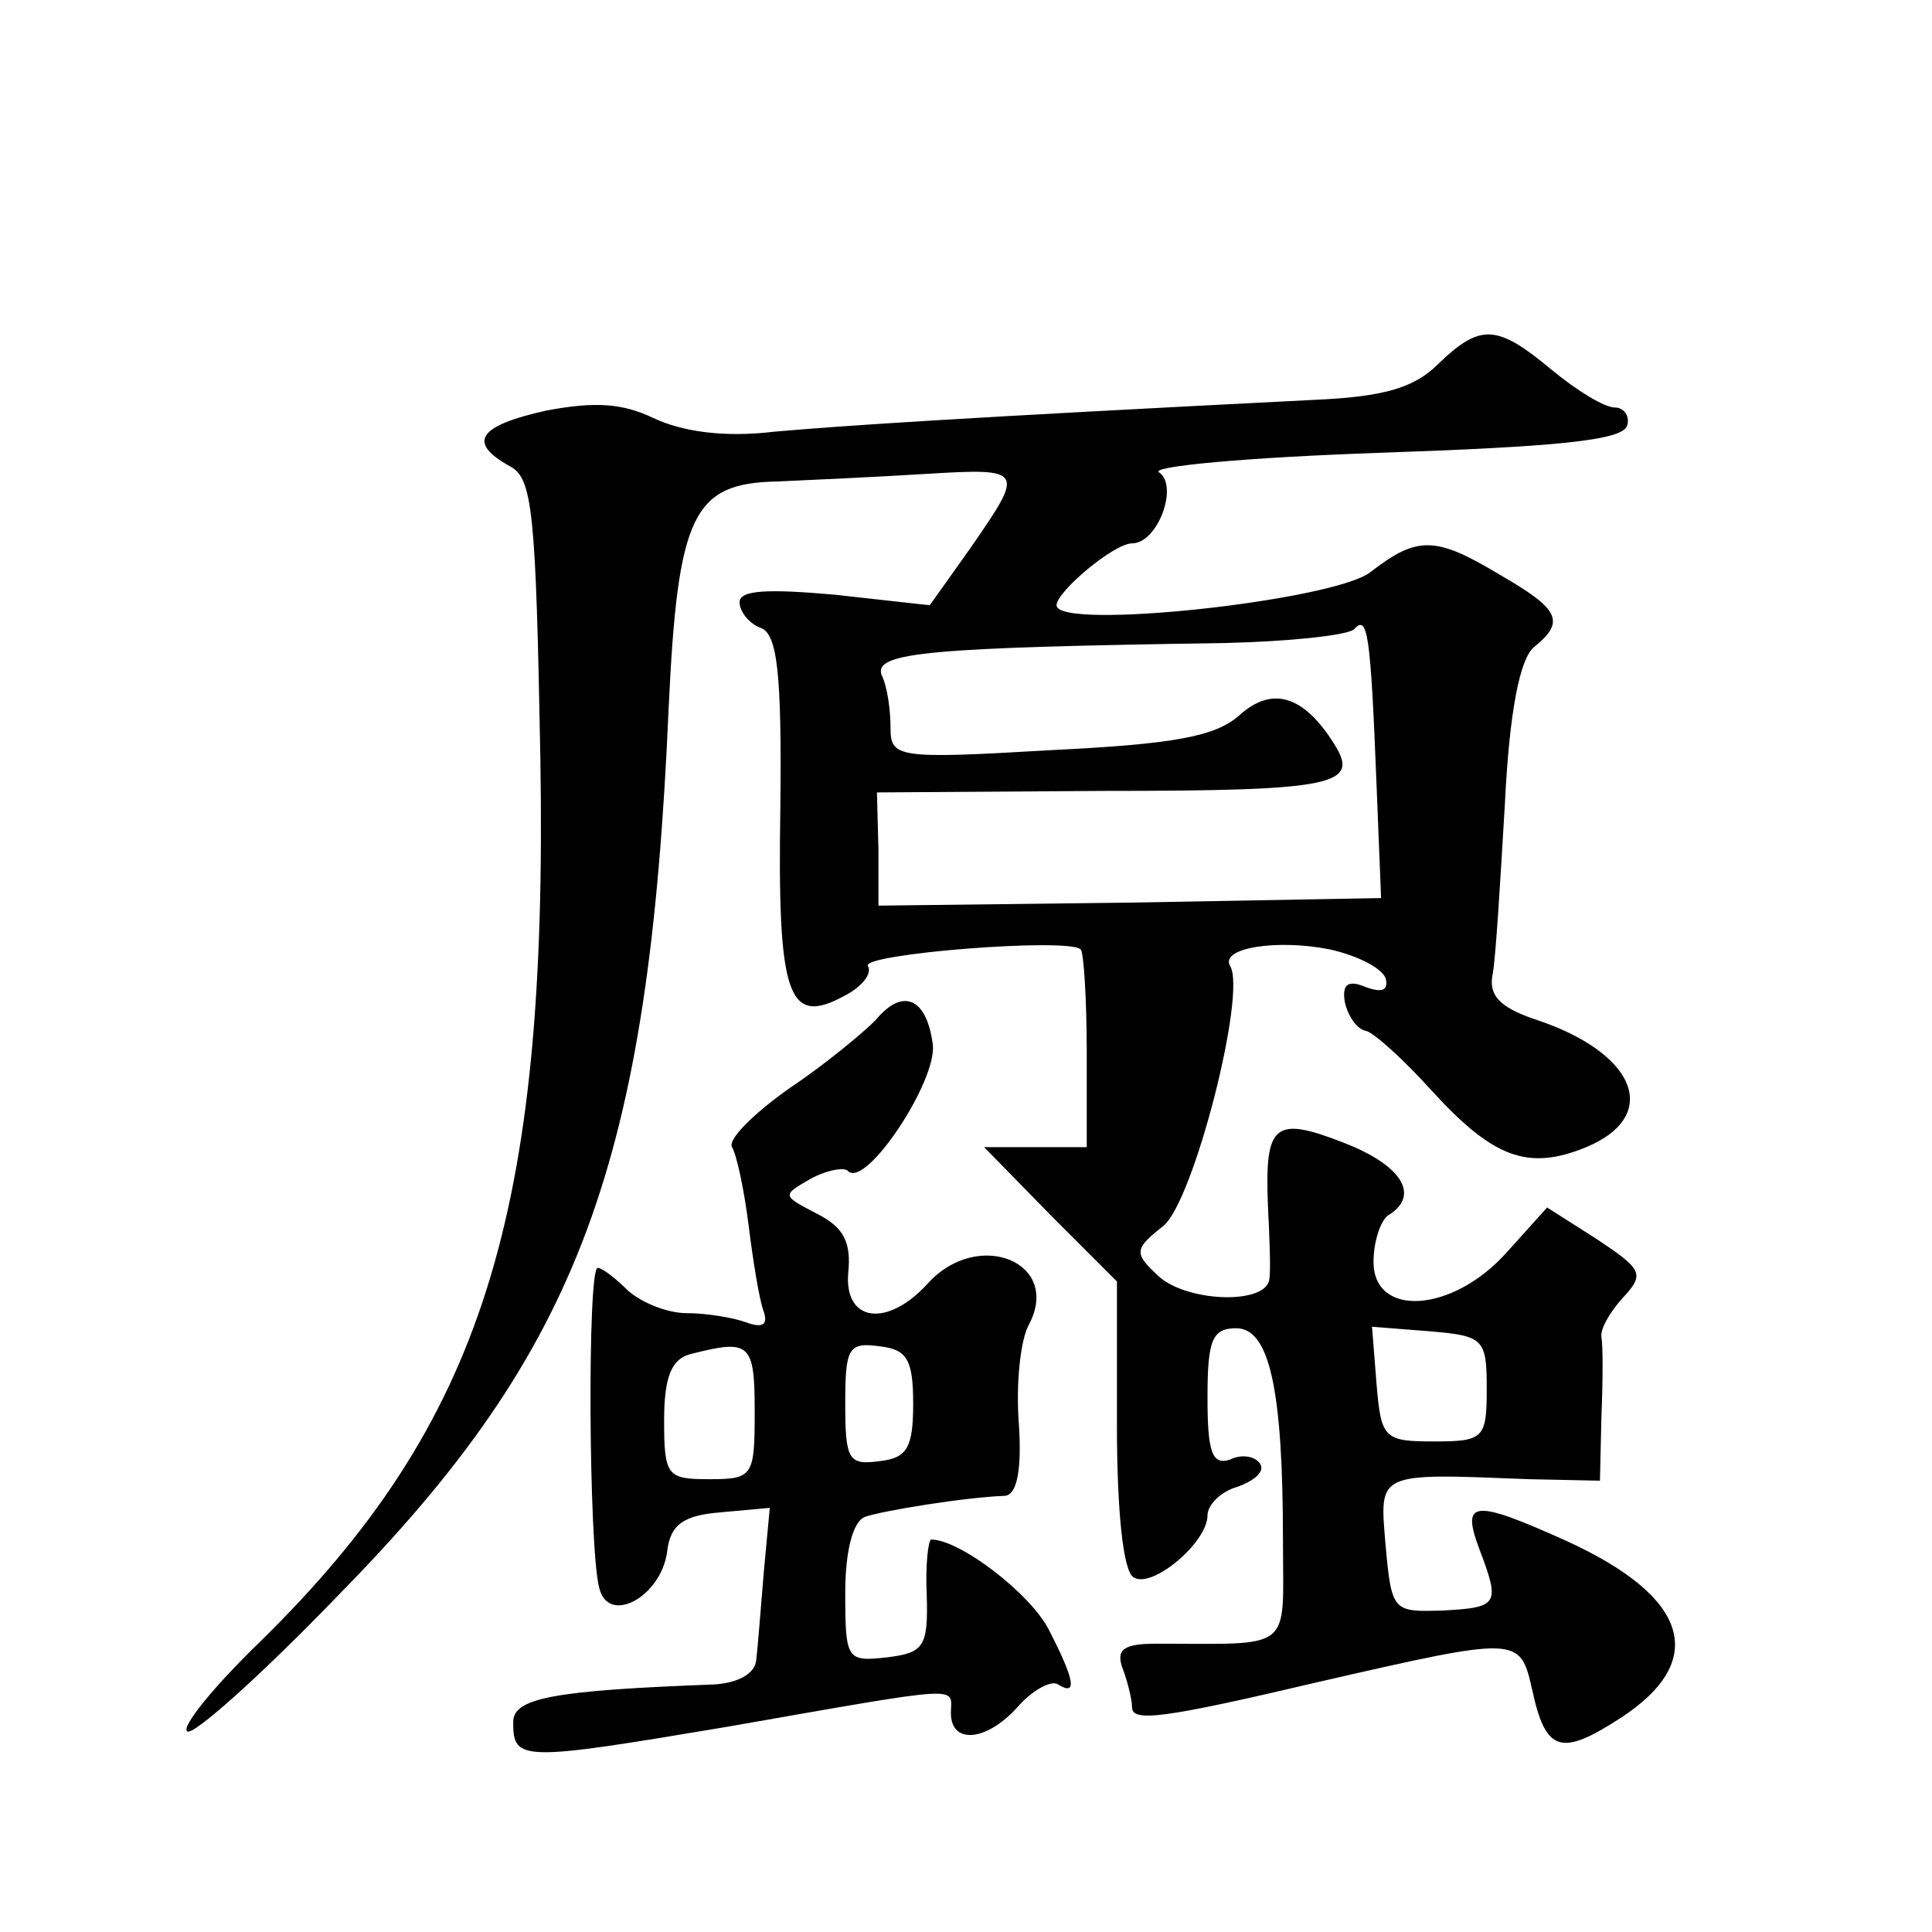 <?xml version="1.0" standalone="no"?>
<!DOCTYPE svg PUBLIC "-//W3C//DTD SVG 20010904//EN"
 "http://www.w3.org/TR/2001/REC-SVG-20010904/DTD/svg10.dtd">
<svg version="1.0" xmlns="http://www.w3.org/2000/svg"
 width="128pt" height="128pt" viewBox="0 0 128 128"
 preserveAspectRatio="xMidYMid meet">
<g transform="translate(0,128) scale(0.1,-0.1)"
fill="#0" stroke="none">
<path d="M953 1039 c-16 -16 -36 -22 -84 -24 -237 -12 -310 -17 -356 -21 -33 -4
-61 0 -80 9 -21 10 -39 11 -71 5 -45 -10 -53 -21 -24 -37 15 -8 17 -31 20 -193
5 -303 -38 -441 -186 -586 -30 -29 -52 -56 -48 -59 3 -4 49 37 101 91 159 162 205
285 218 587 6 128 16 149 72 150 22 1 66 3 98 5 66 4 66 3 30 -49 l-27 -38 -63
7 c-45 4 -63 3 -63 -5 0 -6 6 -14 14 -17 11 -4 14 -30 13 -119 -2 -125 5 -145 42
-125 12 6 19 15 16 20 -5 8 133 19 141 11 2 -2 4 -33 4 -68 l0 -63 -34 0 -34 0
44 -45 44 -44 0 -95 c0 -56 4 -97 11 -101 12 -8 49 23 49 41 0 7 9 16 20 19 11
4 18 10 15 15 -3 5 -12 7 -20 3 -12 -4 -15 5 -15 41 0 38 3 46 19 46 22 0 31 -40
31 -141 0 -74 8 -68 -84 -68 -22 0 -27 -4 -22 -17 3 -8 6 -20 6 -25 0 -10 19 -8
125 17 131 30 132 30 140 -5 9 -42 19 -45 59 -19 58 38 45 80 -36 117 -62 28 -70
27 -58 -5 14 -37 13 -39 -24 -41 -33 -1 -34 -1 -38 43 -4 49 -7 48 95 44 l47 -1
1 43 c1 24 1 47 0 52 -1 5 5 16 14 26 15 16 13 19 -17 39 l-33 21 -27 -30 c-36
-40 -88 -43 -88 -6 0 14 5 28 10 31 21 13 9 33 -30 48 -46 18 -52 12 -50 -41 1
-20 2 -43 1 -49 -1 -18 -57 -16 -75 3 -15 14 -14 17 5 32 20 17 55 154 44 172 -7
12 31 18 66 11 18 -4 34 -12 37 -19 2 -8 -2 -10 -13 -6 -12 5 -16 2 -14 -10 2 -9
8 -18 14 -19 5 -1 25 -19 43 -39 41 -45 64 -54 103 -38 50 21 33 63 -35 85 -23
8 -30 16 -27 30 2 11 5 61 8 112 3 62 10 96 19 104 21 17 18 25 -22 48 -43 26 -55
26 -86 2 -24 -19 -208 -39 -208 -22 0 9 38 41 50 41 17 0 31 38 18 47 -7 4 59 10
146 13 115 4 161 8 164 18 2 6 -2 12 -8 12 -7 0 -25 11 -42 25 -36 30 -47 31 -75
4z m-41 -279 l3 -75 -166 -3 -167 -2 0 37 -1 38 150 1 c154 0 170 4 153 31 -20
32 -41 39 -63 19 -16 -14 -43 -19 -125 -23 -102 -6 -106 -5 -106 15 0 11 -2 27
-6 35 -5 15 33 18 228 21 42 1 80 5 85 9 9 10 11 -1 15 -103z m73 -400 c0 -33 -2
-35 -35 -35 -33 0 -35 2 -38 38 l-3 38 38 -3 c36 -3 38 -5 38 -38z M580 604 c-8
-8 -33 -29 -57 -45 -24 -17 -41 -34 -38 -39 3 -5 8 -28 11 -52 3 -24 7 -49 10 -57
3 -9 -1 -11 -12 -7 -8 3 -26 6 -39 6 -13 0 -30 7 -39 15 -8 8 -17 15 -20 15 -7
0 -6 -186 1 -212 6 -25 41 -6 45 24 2 18 11 24 35 26 l33 3 -4 -43 c-2 -24 -4 -50
-5 -58 -1 -9 -12 -15 -28 -16 -107 -4 -133 -9 -133 -25 0 -26 5 -26 142 -3 160
28 148 27 148 9 0 -21 24 -19 45 5 10 11 22 17 26 14 13 -8 11 3 -6 36 -12 24 -59
60 -78 60 -2 0 -4 -17 -3 -37 1 -34 -2 -38 -26 -41 -27 -3 -28 -2 -28 43 0 27 5
47 13 50 11 4 66 13 93 14 8 1 11 18 9 48 -2 26 1 56 7 66 21 41 -34 63 -67 27
-27 -30 -56 -26 -53 7 2 20 -3 30 -21 39 -23 12 -23 12 -4 23 11 6 23 8 25 5 12
-11 59 60 56 84 -4 31 -20 38 -38 16z m-80 -259 c0 -43 -1 -45 -30 -45 -28 0 -30
2 -30 39 0 29 5 41 18 44 39 10 42 7 42 -38z m105 5 c0 -29 -4 -36 -22 -38 -21
-3 -23 1 -23 38 0 37 2 41 23 38 18 -2 22 -9 22 -38z"/>
</g>
</svg>
